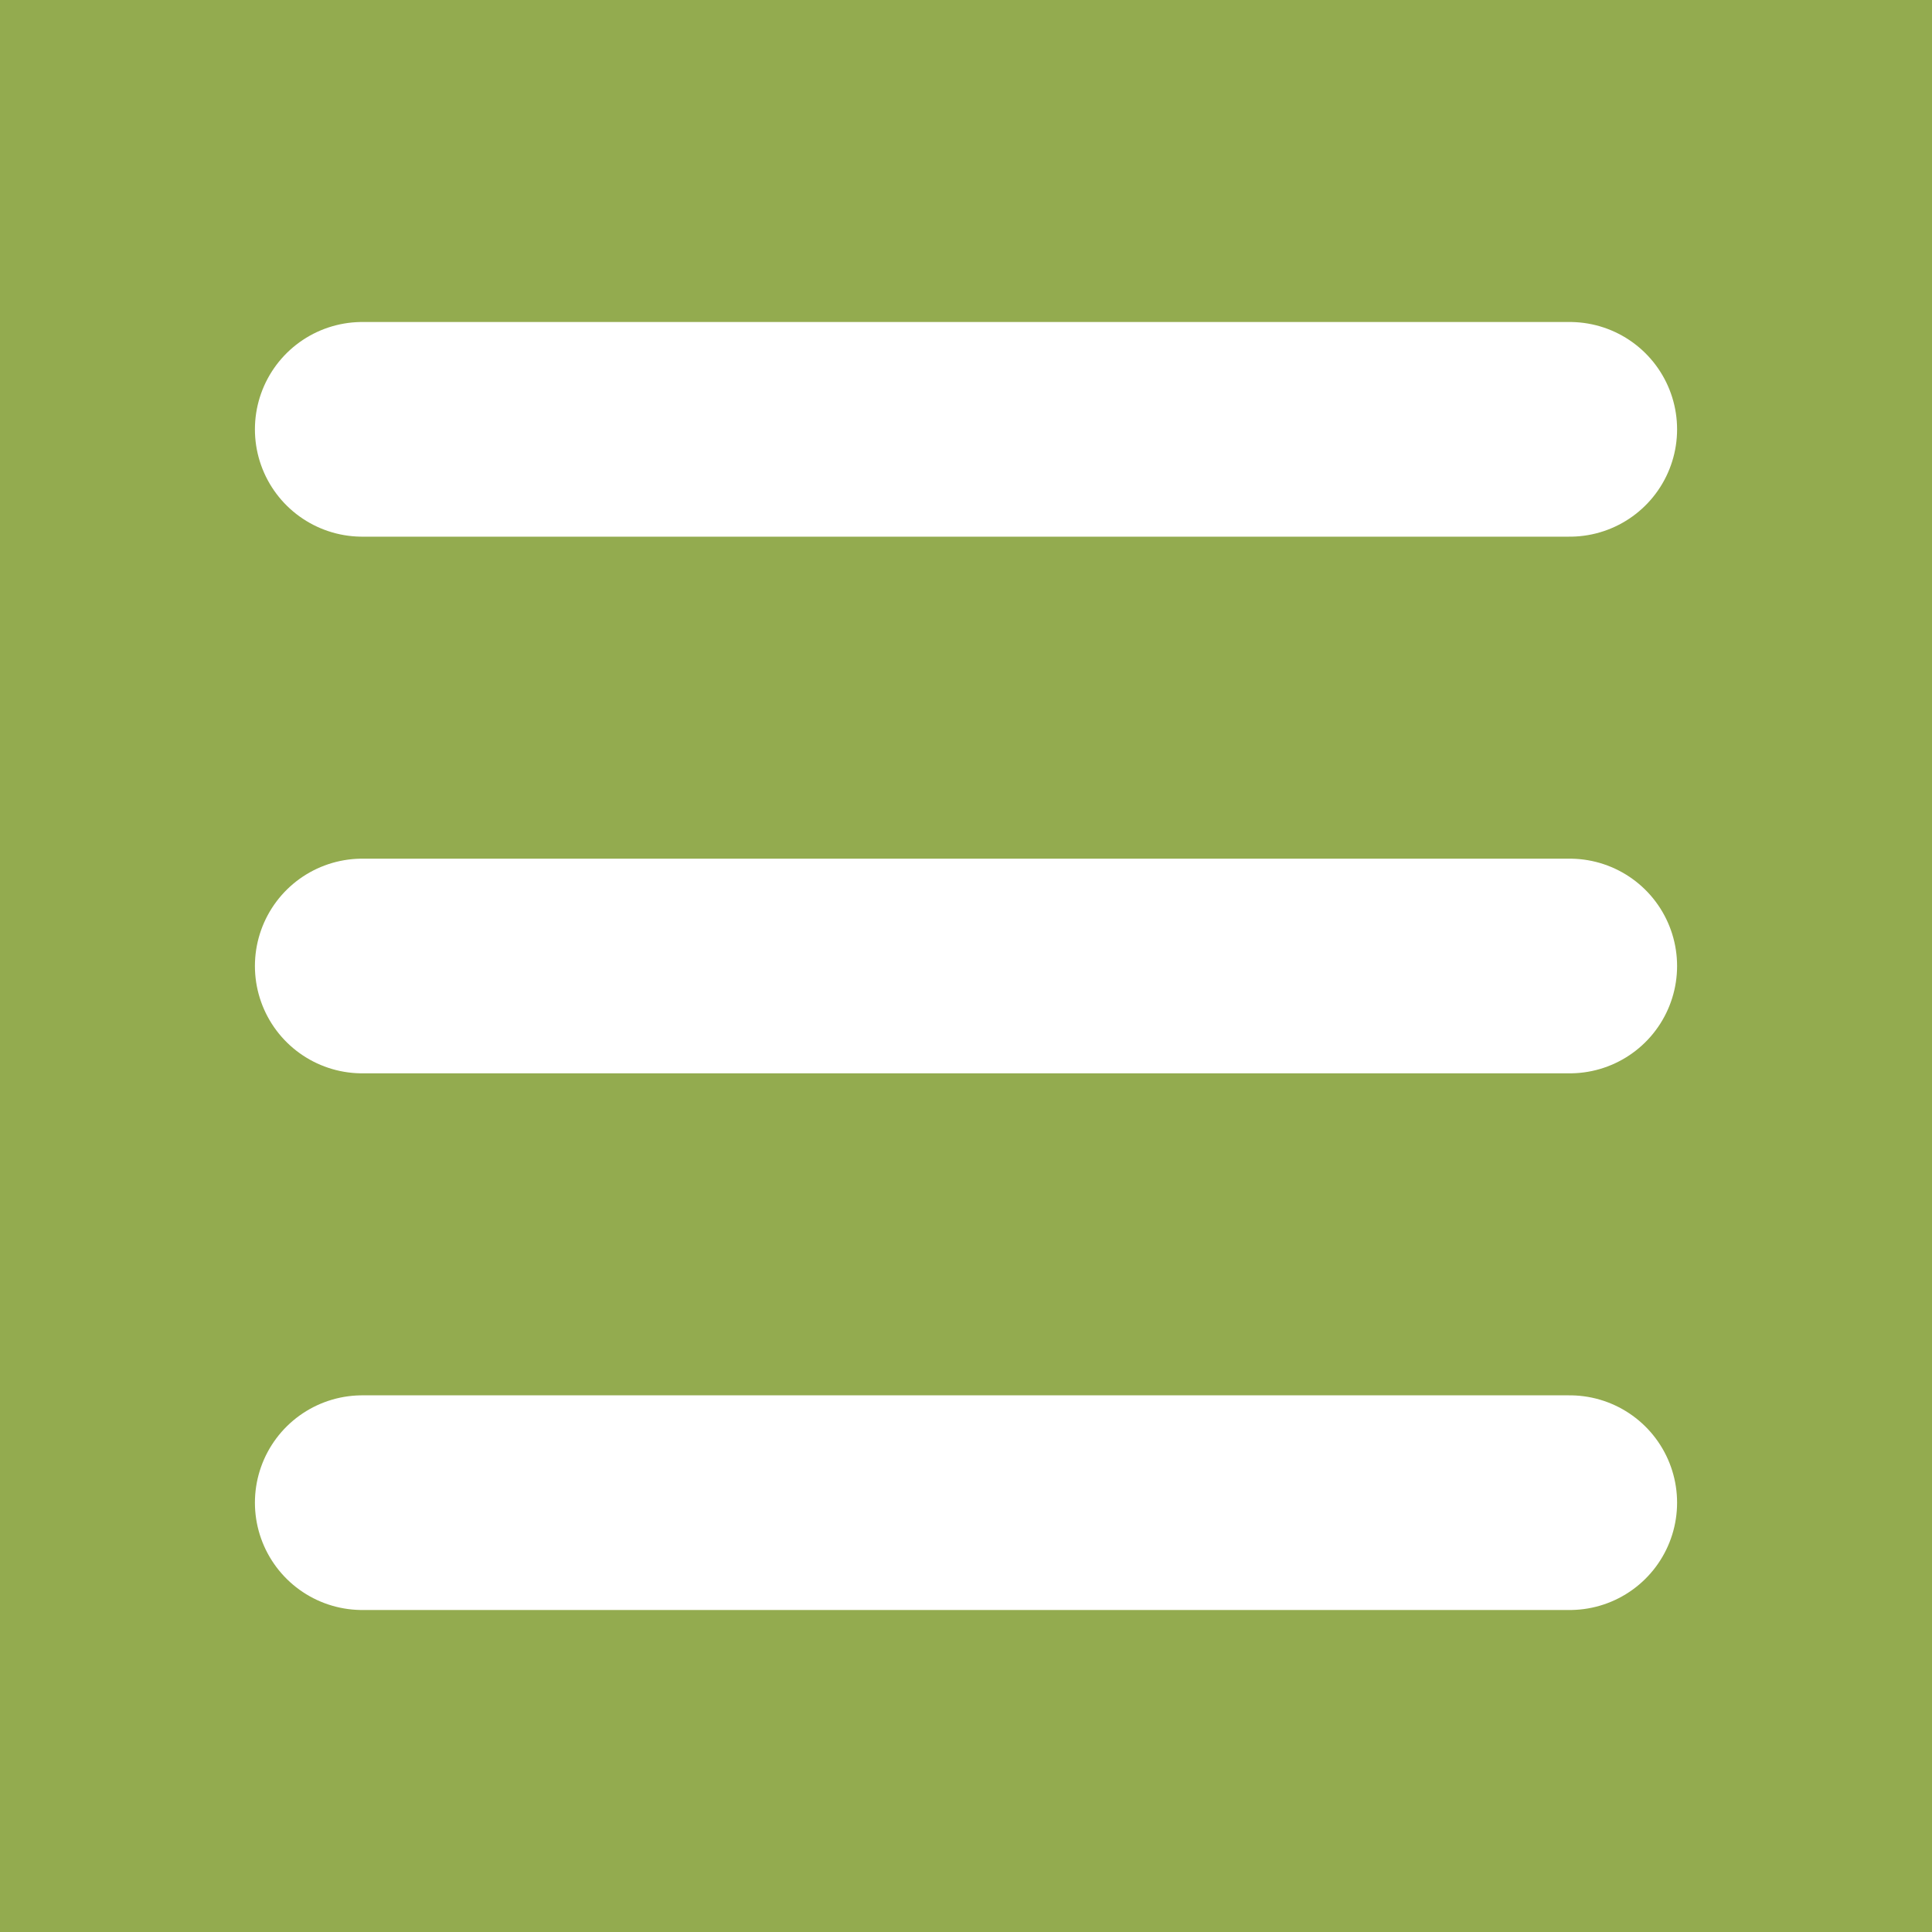 <?xml version="1.0" encoding="utf-8"?>
<!-- Generator: Adobe Illustrator 15.1.0, SVG Export Plug-In . SVG Version: 6.00 Build 0)  -->
<!DOCTYPE svg PUBLIC "-//W3C//DTD SVG 1.1//EN" "http://www.w3.org/Graphics/SVG/1.1/DTD/svg11.dtd">
<svg version="1.1" id="Layer_1" xmlns="http://www.w3.org/2000/svg" xmlns:xlink="http://www.w3.org/1999/xlink" x="0px" y="0px"
	 width="36px" height="36px" viewBox="0 0 36 36" enable-background="new 0 0 36 36" xml:space="preserve">
<rect fill="#93AB4F" width="36" height="36"/>
<g id="Layer_1_1_" display="none">
</g>
<g id="Layer_2">
	<g>
		
			<line fill="none" stroke="#555555" stroke-width="8" stroke-linecap="round" stroke-linejoin="bevel" stroke-miterlimit="10" x1="37.141" y1="-37.572" x2="51.884" y2="-25.645"/>
		
			<line fill="none" stroke="#555555" stroke-width="8" stroke-linecap="round" stroke-linejoin="bevel" stroke-miterlimit="10" x1="37.141" y1="-14.044" x2="51.884" y2="-25.645"/>
	</g>
</g>
<line fill="none" stroke="#FFFFFF" stroke-width="4" stroke-linecap="round" stroke-linejoin="bevel" stroke-miterlimit="10" x1="6.75" y1="8" x2="29.25" y2="8"/>
<line fill="none" stroke="#FFFFFF" stroke-width="4" stroke-linecap="round" stroke-linejoin="bevel" stroke-miterlimit="10" x1="6.75" y1="18" x2="29.25" y2="18"/>
<line fill="none" stroke="#FFFFFF" stroke-width="4" stroke-linecap="round" stroke-linejoin="bevel" stroke-miterlimit="10" x1="6.75" y1="28" x2="29.25" y2="28"/>
</svg>
